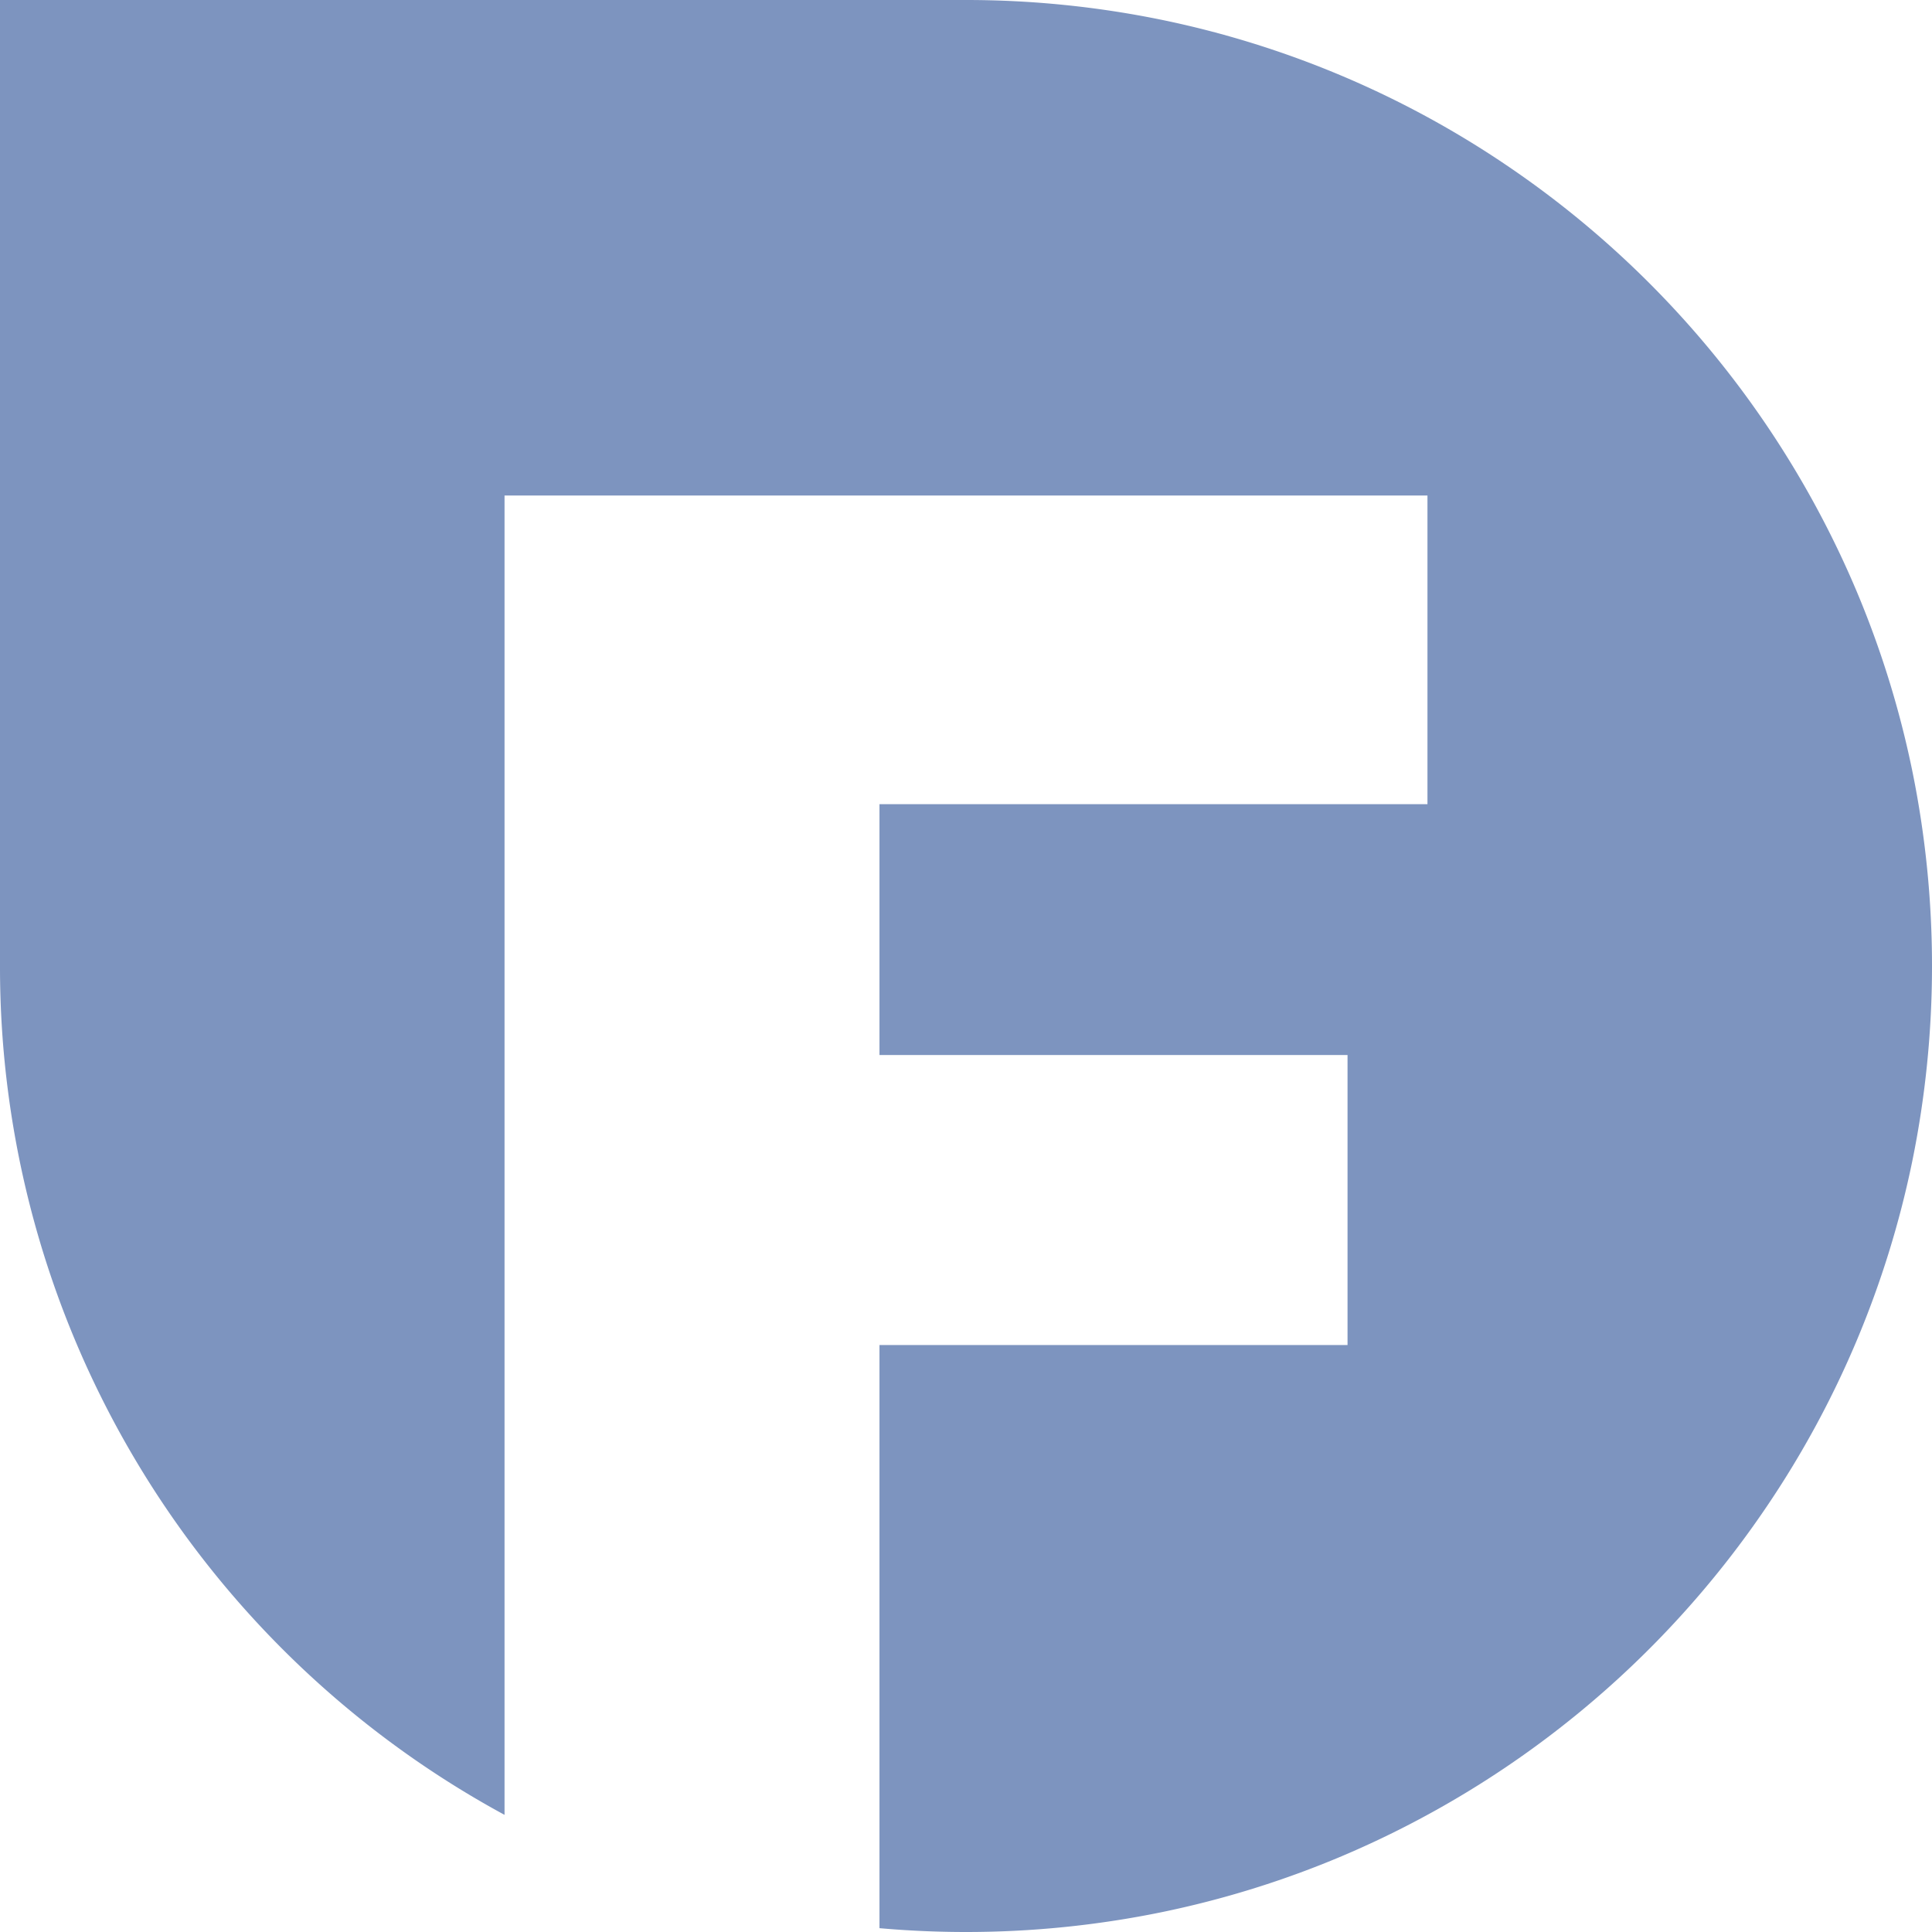<svg xmlns="http://www.w3.org/2000/svg" width="512" height="512" viewBox="0 0 512 512"><path d="M256,512c-7.647,0-15.362-.341-22.93-1.013V356.453H357.11V279.589H233.07V213.111H378.292v-81.8H133.707V480.956A255.6,255.6,0,0,1,0,256V0H256a257.874,257.874,0,0,1,51.592,5.2,254.586,254.586,0,0,1,91.54,38.52,256.759,256.759,0,0,1,92.751,112.633A254.631,254.631,0,0,1,506.8,204.407a258.494,258.494,0,0,1,0,103.186,254.578,254.578,0,0,1-38.52,91.539,256.751,256.751,0,0,1-112.632,92.75A254.71,254.71,0,0,1,307.592,506.8,257.875,257.875,0,0,1,256,512Z" transform="translate(0)" fill="#7d94bf"/></svg>